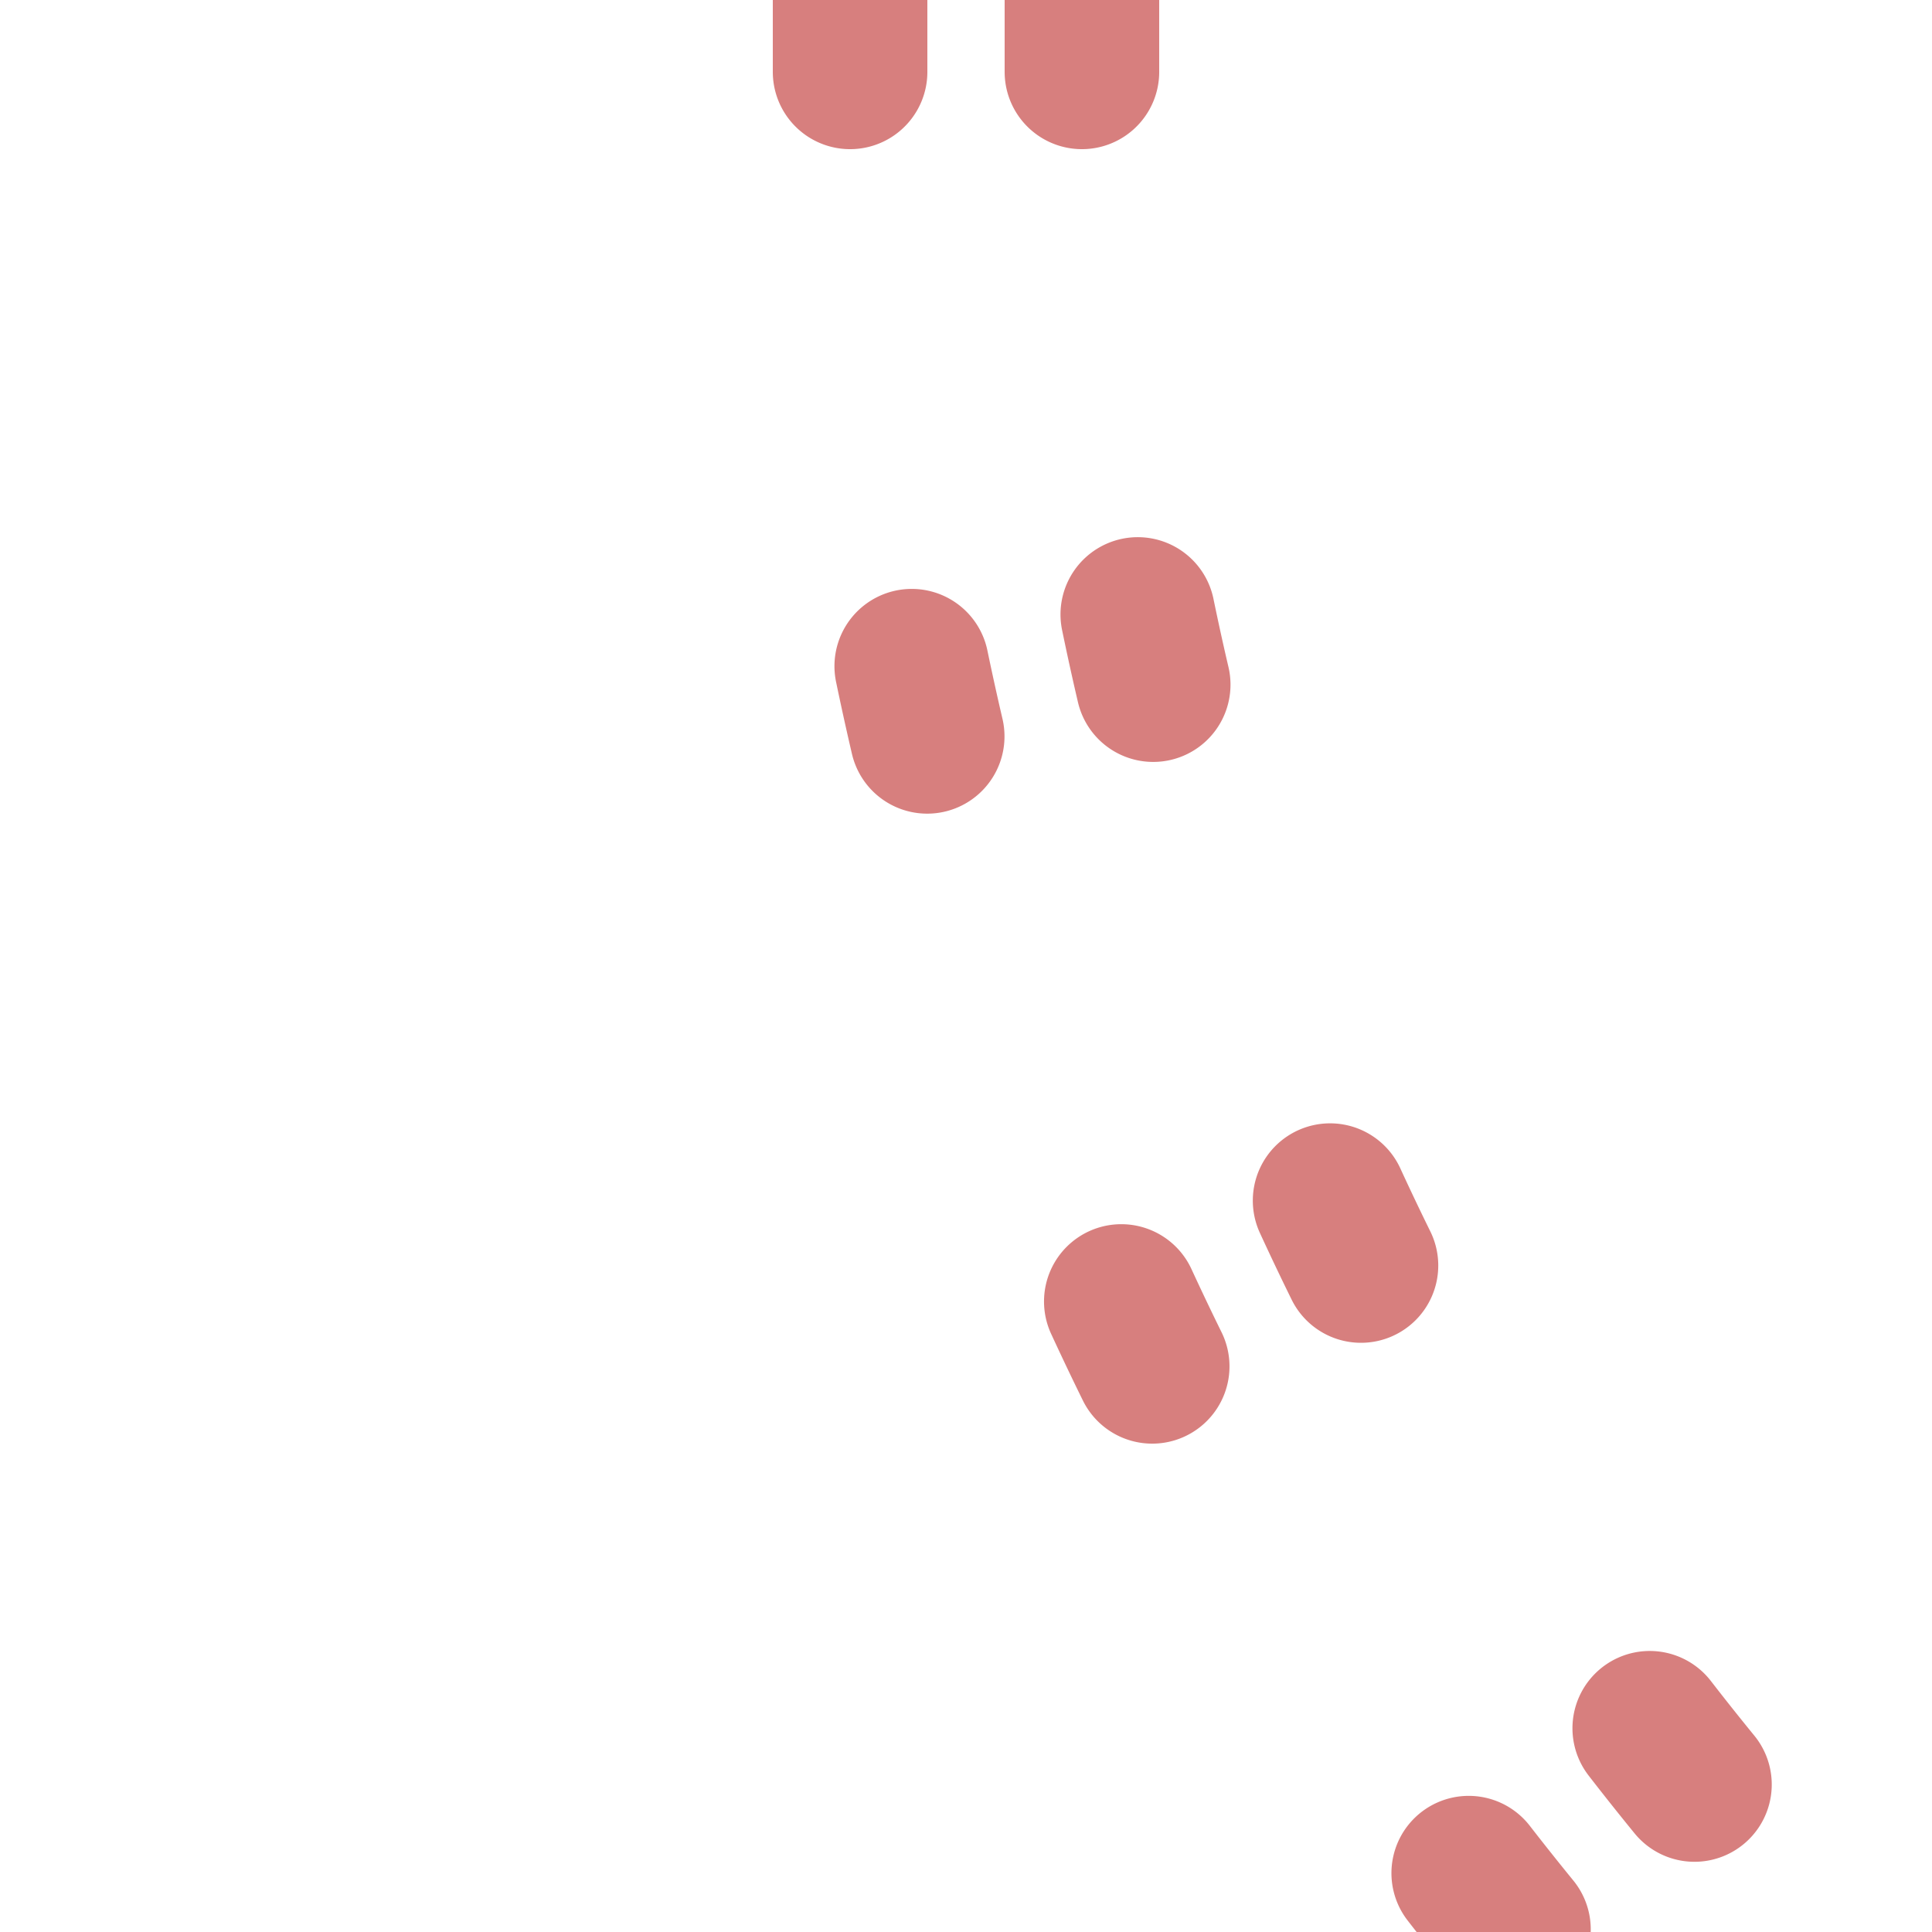<?xml version="1.0" encoding="UTF-8"?>
<svg xmlns="http://www.w3.org/2000/svg" width="500" height="500">
<title>extkLSTR2</title>
<g stroke="#d77f7e" stroke-width="40" stroke-linecap="round" fill="none">
 <path d="M 220,0 V 17.2 A 762.8,762.8 0 0 0 982.8,780" stroke-dasharray="18.6,154.9" />
 <path d="M 280,0 V 17.2 A 702.8,702.8 0 0 0 982.8,720" stroke-dasharray="18.6,141.4" />
</g>
</svg>